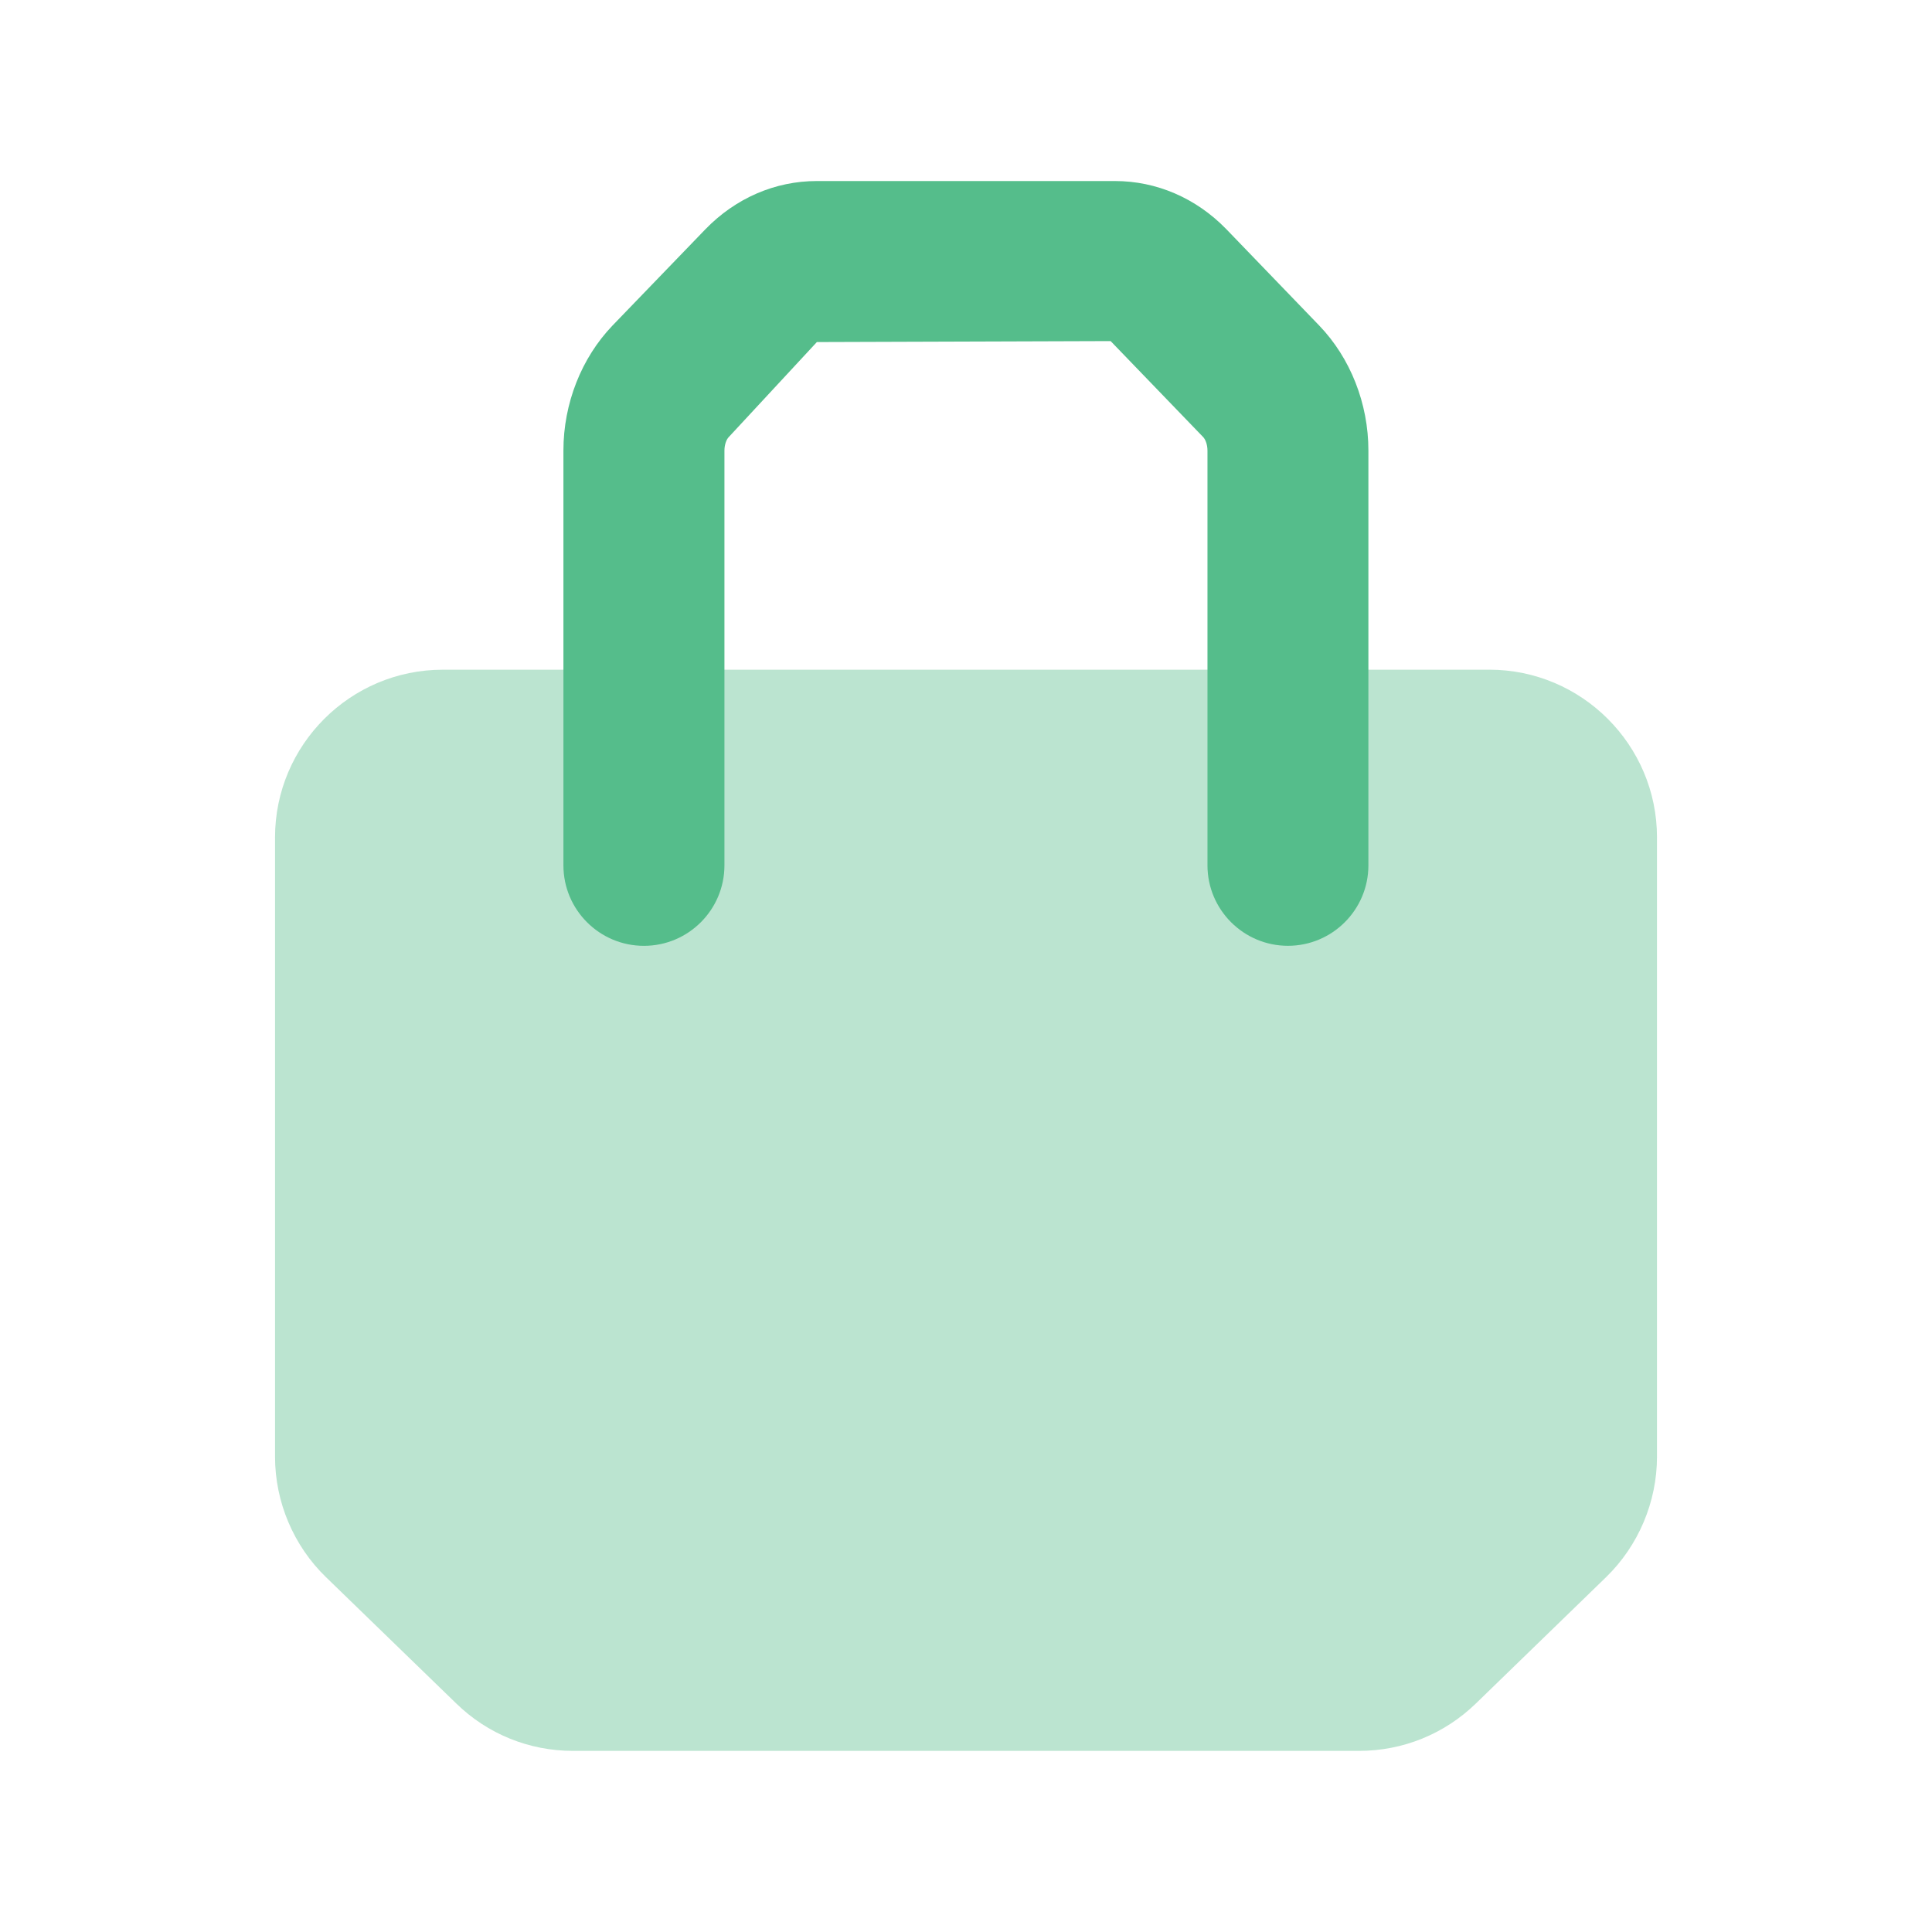 <svg width="64" height="64" viewBox="0 0 64 64" fill="none" xmlns="http://www.w3.org/2000/svg"><path opacity=".4" fill-rule="evenodd" clip-rule="evenodd" d="M49.332 22.185h-34.664c-3.064 0-5.557 2.493-5.557 5.555v20.517c0 1.496.613 2.949 1.688 3.989l4.312 4.181c1.04 1.016 2.416 1.573 3.869 1.573h26.04c1.453 0 2.827-.557 3.872-1.571l4.315-4.187c1.069-1.04 1.683-2.493 1.683-3.987V27.739c0-3.061-2.493-5.555-5.557-5.555Z" fill="#55BD8B"/><path fill-rule="evenodd" clip-rule="evenodd" d="M42.666 31.331c-1.472 0-2.667-1.195-2.667-2.667V14.925c0-.205-.072-.373-.141-.445l-3.067-3.181-9.731.032-2.923 3.152c-.067.069-.139.237-.139.443v13.739c0 1.472-1.195 2.667-2.667 2.667-1.472 0-2.667-1.195-2.667-2.667V14.925c0-1.555.595-3.067 1.629-4.144l3.072-3.184c1.003-1.035 2.312-1.6 3.693-1.6h9.875c1.379 0 2.688.565 3.685 1.589l3.08 3.195c1.037 1.077 1.632 2.589 1.632 4.144v13.739c0 1.472-1.195 2.667-2.667 2.667Z" fill="#55BD8B"/></svg>